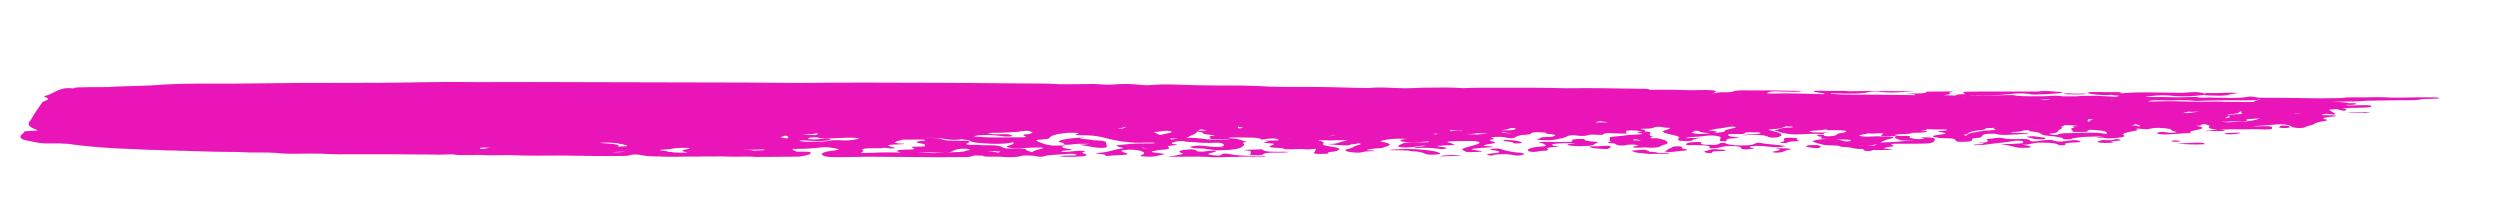 <svg width="461" height="38" viewBox="0 0 461 38" fill="none" xmlns="http://www.w3.org/2000/svg">
<path d="M265.498 28.788C266.602 28.584 267.84 28.527 269.543 28.652C268.284 28.825 266.934 28.738 265.896 28.846C265.888 28.846 265.881 28.846 265.874 28.846C265.741 28.826 265.631 28.807 265.498 28.788ZM275.901 27.394C276.585 27.397 276.784 27.488 277.072 27.586C277.847 27.841 278.867 28.063 280.392 28.189C280.4 28.189 280.408 28.189 280.416 28.189C281.434 28.334 281.125 28.512 280.352 28.638C279.292 28.81 279.113 28.531 278.449 28.487C278.184 28.465 277.941 28.446 277.676 28.424C276.571 28.431 275.488 28.439 275.07 28.726C274.295 28.535 273.498 28.412 275.266 28.284C276.768 28.174 276.853 27.924 275.592 27.736C275.216 27.679 274.598 27.651 274.839 27.529C274.994 27.444 275.392 27.393 275.901 27.394ZM219.749 27.538C220.235 27.582 220.524 27.649 220.569 27.756C220.614 27.884 220.88 27.983 221.764 27.957C222.294 27.905 222.802 27.85 223.332 27.798C224.216 27.716 224.349 27.803 224.173 27.932C224.063 28.009 223.754 28.071 223.512 28.141C222.85 28.298 222.431 28.457 223.515 28.606C223.78 28.629 224.024 28.651 224.312 28.673C224.461 28.684 224.612 28.691 224.763 28.697C225.042 28.649 225.227 28.585 225.261 28.498C225.37 28.297 226.121 28.264 226.674 28.392C228.135 28.735 230.126 28.757 232.248 28.735C232.801 28.731 233.286 28.756 233.508 28.859C231.852 28.87 230.217 28.881 228.562 28.889C228.567 28.892 228.575 28.896 228.579 28.901C228.337 28.966 228.026 28.956 227.695 28.93C226.125 28.909 224.557 29.109 222.986 28.951C222.972 28.946 222.957 28.941 222.943 28.935C220.533 28.807 218.035 28.949 215.382 28.895C216.42 28.771 217.17 28.622 217.832 28.461C218.185 28.37 218.295 28.309 217.918 28.212C216.856 27.93 217.804 27.587 219.749 27.538ZM302.077 27.683C302.674 27.659 303.468 27.486 303.669 27.749C304.195 27.812 304.223 27.895 303.981 27.984C304.905 27.956 305.447 28.098 306.017 28.23C306.281 28.216 306.524 28.203 306.789 28.193C307.209 28.182 307.85 28.125 307.873 28.249C307.874 28.357 307.232 28.35 306.79 28.357C305.884 28.371 304.955 28.373 304.049 28.384C303.661 28.339 303.274 28.294 302.886 28.248C302.883 28.249 302.88 28.25 302.878 28.251C301.573 28.18 301.106 27.991 300.905 27.768C300.913 27.768 300.92 27.768 300.927 27.768C301.303 27.741 301.701 27.71 302.077 27.683ZM327.41 27.398C328.293 27.303 328.869 27.319 329.4 27.368C329.997 27.424 330.88 27.45 329.799 27.626C329.247 27.718 329.115 27.883 328.718 28.006C328.343 28.121 327.702 28.194 327.082 28.11C326.485 28.03 327.06 27.925 327.391 27.871C328.341 27.712 328.605 27.558 327.388 27.398C327.395 27.398 327.403 27.398 327.41 27.398ZM314.656 27.81C315.34 27.717 315.317 27.421 316.733 27.543C317.286 27.591 318.193 27.597 318.172 27.738C318.151 27.878 317.287 27.852 316.757 27.867C316.05 27.888 315.718 27.951 315.741 28.083C315.742 28.155 315.676 28.228 315.058 28.228C315.065 28.227 315.072 28.225 315.079 28.224C314.969 28.209 314.769 28.194 314.658 28.167C314.26 28.049 314.061 27.89 314.656 27.81ZM27.779 15.754C31.624 15.438 35.582 15.395 39.716 15.415C44.38 15.435 49.065 15.351 53.75 15.311C53.78 15.308 53.812 15.306 53.841 15.302C58.969 15.291 64.077 15.28 69.205 15.269C69.197 15.271 69.189 15.272 69.182 15.274C68.904 15.294 68.624 15.31 68.344 15.323C68.632 15.32 68.913 15.31 69.182 15.277C75.308 15.255 81.434 15.03 87.561 15.139C87.625 15.139 87.688 15.139 87.751 15.138C87.862 15.133 87.995 15.137 88.106 15.14C87.921 15.152 87.734 15.162 87.549 15.171C87.734 15.164 87.92 15.155 88.106 15.144C95.002 15.101 101.878 15.138 108.753 15.155C118.525 15.176 128.274 15.193 138.046 15.223C141.249 15.233 144.43 15.275 147.634 15.301C156.559 15.172 165.463 15.264 174.367 15.275C174.362 15.28 174.354 15.286 174.348 15.291C174.368 15.288 174.392 15.285 174.412 15.282C174.397 15.28 174.382 15.277 174.367 15.275C180.668 15.324 186.992 15.368 193.293 15.418C193.295 15.419 193.295 15.421 193.297 15.422C195.972 15.628 198.777 15.505 201.538 15.486C202.113 15.482 202.512 15.535 202.998 15.564C203.728 15.611 204.459 15.65 205.254 15.58C207.132 15.419 208.923 15.475 210.516 15.661C211.091 15.729 211.621 15.741 212.129 15.694C215.023 15.421 217.812 15.667 220.553 15.716C222.069 15.745 223.607 15.747 225.145 15.776C225.154 15.775 225.165 15.774 225.174 15.773C227.45 15.741 229.705 15.766 231.916 15.859C231.916 15.86 231.916 15.862 231.916 15.863C231.913 15.863 231.909 15.864 231.906 15.864C235.109 16.085 238.531 16.018 241.887 16.027C245.447 16.035 248.853 16.192 252.346 16.232C252.353 16.232 252.361 16.232 252.368 16.232C252.476 16.222 252.584 16.212 252.692 16.201C254.314 16.064 255.983 16.157 257.476 16.229C258.598 16.281 259.545 16.299 260.621 16.248C260.627 16.248 260.631 16.247 260.637 16.247C260.637 16.246 260.637 16.245 260.637 16.243C260.638 16.244 260.639 16.246 260.641 16.247C261.767 16.16 262.916 16.14 264.107 16.164C264.11 16.164 264.112 16.165 264.114 16.166C264.134 16.16 264.158 16.156 264.172 16.151C266.051 16.138 267.93 16.113 269.7 16.25C269.707 16.251 269.714 16.252 269.721 16.254C269.723 16.255 269.725 16.256 269.728 16.257C271.781 16.159 273.88 16.185 275.912 16.175C280.289 16.153 284.688 16.159 289.022 16.278C289.062 16.28 289.106 16.282 289.149 16.284C289.107 16.279 289.065 16.274 289.022 16.27C293.929 16.204 298.749 16.32 303.591 16.387C304.3 16.484 304.36 16.536 304.166 16.571C306.475 16.506 308.739 16.553 311.021 16.612C311.707 16.631 312.369 16.667 313.076 16.618C313.092 16.618 313.107 16.618 313.122 16.618C313.608 16.614 314.117 16.603 314.603 16.596C316.356 16.627 316.835 16.796 316.042 17.103C315.933 17.144 315.839 17.187 315.697 17.224C315.866 17.207 316.029 17.19 316.176 17.171C316.596 17.091 317.038 17.02 317.634 17C317.913 17.006 318.19 17.013 318.461 17.023C318.789 16.987 319.151 16.963 319.521 16.942C319.485 16.92 319.452 16.898 319.423 16.875C320.063 16.683 320.991 16.632 322.118 16.665C325.522 16.649 328.905 16.682 332.266 16.767C332.274 16.769 332.281 16.77 332.289 16.771C331.495 17.017 330.212 16.914 329.24 16.888C326.6 16.82 326.441 16.798 325.77 17.207C326.138 17.233 326.486 17.267 326.919 17.253C330.102 17.143 333.155 17.303 336.251 17.366C336.311 17.363 336.372 17.361 336.432 17.359C336.499 17.235 336.019 17.151 335.342 17.071C334.833 17.011 334.369 16.901 334.5 16.776C334.588 16.7 335.185 16.744 335.538 16.725C337.307 16.857 339.337 16.635 341.04 16.835C345.079 16.744 349.097 16.817 353.115 16.841C350.927 16.948 348.762 17.212 346.483 16.903C346.062 16.845 345.244 16.847 344.847 16.942C343.236 17.33 341.156 17.292 338.989 17.231C338.381 17.214 337.316 17.153 337.621 17.326C337.781 17.324 337.943 17.324 338.107 17.325C340.518 17.541 343.215 17.414 345.757 17.461C348.252 17.506 350.767 17.529 353.284 17.547C353.123 17.476 352.961 17.405 352.807 17.332C352.815 17.332 352.823 17.332 352.831 17.332C352.455 17.327 352.056 17.322 351.57 17.317C352.718 17.125 355.395 17.415 355.237 16.891C356.895 16.88 358.553 16.872 360.211 16.865C360.204 16.865 360.197 16.865 360.189 16.865C359.961 16.932 359.733 16.999 359.504 17.066C359.513 17.11 359.522 17.153 359.531 17.197C359.566 17.328 359.529 17.453 358.536 17.526C358.456 17.532 358.404 17.542 358.37 17.554C358.381 17.554 358.391 17.554 358.402 17.555C358.579 17.561 358.778 17.564 358.955 17.567C359.516 17.57 360.045 17.592 360.559 17.621C360.664 17.588 360.745 17.543 360.79 17.482C360.866 17.387 361.753 17.387 362.388 17.351C362.238 17.208 361.669 17.067 362.312 16.914C363.218 16.904 364.146 16.89 365.051 16.88C368.611 16.879 372.148 16.879 375.708 16.883C377.143 16.681 378.338 16.849 379.598 16.932C379.606 16.931 379.614 16.93 379.622 16.928C379.732 16.935 379.842 16.943 379.974 16.946C380.306 16.983 380.352 17.039 380.176 17.097C379.647 17.269 375.623 17.501 374.606 17.419C373.587 17.134 371.929 17.206 370.825 17.333C368.594 17.585 366.272 17.605 363.863 17.614C363.793 17.612 363.728 17.609 363.664 17.606C363.517 17.619 363.355 17.627 363.189 17.635C365.624 17.665 368.038 17.589 370.451 17.536C371.003 17.525 371.467 17.549 371.777 17.639C373.503 17.832 375.448 17.731 377.305 17.742C378.431 17.594 379.448 17.639 380.444 17.769C381.24 17.767 382.037 17.765 382.855 17.764C385.374 17.538 387.674 17.703 389.974 17.852C390.054 17.884 390.047 17.91 389.992 17.932C390.039 17.932 390.083 17.93 390.128 17.928C389.908 17.846 390.399 17.771 390.856 17.694C390.634 17.599 389.971 17.623 389.661 17.557C389.518 17.527 389.446 17.493 389.423 17.456C389.244 17.497 389.039 17.533 388.711 17.544C387.164 17.542 385.991 17.414 385.017 17.208C384.95 17.168 384.972 17.136 385.126 17.103C385.134 17.104 385.142 17.106 385.15 17.107C385.15 17.063 385.17 17.018 385.192 16.974C387.027 16.982 388.841 16.986 390.676 16.993C391.496 17.123 391.228 17.18 390.79 17.224C391.67 17.169 392.597 17.136 393.44 17.058C393.44 17.057 393.44 17.055 393.44 17.054C396.489 16.989 399.452 17.109 402.458 17.125C403.32 17.043 404.182 16.973 405.177 16.994C405.829 17.062 406.284 17.155 406.539 17.274C406.549 17.264 406.566 17.254 406.572 17.245C406.659 17.088 407.521 17.206 407.985 17.167C409.577 17.188 411.168 17.021 412.76 17.134C412.12 17.271 411.281 17.361 410.708 17.529C410.068 17.714 408.432 17.649 407.194 17.597C406.688 17.576 406.485 17.531 406.424 17.478C404.376 17.809 402.018 17.855 399.875 17.604C398.923 17.494 396.736 17.625 395.611 17.869C395.591 17.873 395.571 17.878 395.553 17.882C397.568 17.859 399.546 17.907 401.527 17.948C402.613 17.939 403.7 17.918 404.786 17.878C405.118 17.892 405.405 17.922 405.538 17.986C406.334 18.068 407.218 17.934 408.014 18.001C409.032 18.05 410.181 17.962 411.132 18.076C411.163 18.078 411.196 18.079 411.227 18.081C411.204 18.079 411.178 18.078 411.154 18.076C412.347 18.039 413.474 18.055 414.533 17.852C415.341 17.696 415.784 17.951 416.512 18.01C416.554 18.012 416.597 18.015 416.639 18.018C416.668 18.019 416.695 18.021 416.724 18.021C416.706 18.021 416.687 18.02 416.67 18.019C416.68 18.02 416.691 18.021 416.702 18.022C420.379 18.007 424.007 18.081 427.642 18.135C428.757 18.122 429.872 18.108 430.984 18.1C431.054 18.099 431.123 18.098 431.191 18.096C431.285 18.091 431.379 18.087 431.474 18.084C431.939 18.058 432.368 18.006 432.796 17.967C433.171 17.933 433.569 17.95 433.966 17.951C436.244 18.008 438.632 17.819 440.888 18C443.231 18.04 445.552 17.912 447.895 17.944C448.698 17.954 449.796 17.913 449.798 18.153C449.798 18.153 449.798 18.153 449.798 18.153C449.798 18.158 449.798 18.163 449.797 18.168C449.782 18.168 449.768 18.168 449.753 18.168C448.715 18.203 447.675 18.238 446.637 18.27C445.931 18.487 444.626 18.484 443.631 18.479C441.199 18.463 438.813 18.564 436.404 18.572C434.681 18.773 432.712 18.682 430.878 18.762C430.564 18.776 430.25 18.792 429.946 18.808C430.915 18.79 431.946 18.817 432.913 18.981C432.995 19.005 433.047 19.028 433.08 19.051C433.611 19.044 434.396 18.97 434.484 19.123C434.573 19.282 433.755 19.364 433.026 19.337C432.923 19.333 432.823 19.331 432.728 19.328C432.678 19.347 432.628 19.366 432.584 19.384C433.137 19.517 433.844 19.444 434.507 19.419C435.413 19.385 436.299 19.355 437.118 19.45C437.495 19.744 437.229 19.809 435.506 19.857C434.277 19.891 432.908 19.852 431.906 20.027C432.83 20.079 432.94 20.22 432.237 20.449C431.82 20.339 431.248 20.249 430.985 20.125C430.592 20.136 430.22 20.15 429.849 20.181C429.746 20.191 429.641 20.199 429.539 20.206C429.537 20.514 430.741 20.784 430.54 21.094C429.944 21.158 429.81 21.067 429.523 21.029C429.169 20.979 428.793 20.974 428.484 21.036C428.308 21.065 428.153 21.119 428.153 21.159C428.153 21.259 428.661 21.243 429.015 21.257C429.258 21.267 429.525 21.265 429.79 21.268C430.188 21.265 430.651 21.278 430.74 21.357C430.874 21.469 430.233 21.469 429.902 21.515C428.996 21.65 427.648 21.768 428.91 22.032C429.419 22.169 428.978 22.272 428.426 22.356C427.963 22.423 427.542 22.486 427.366 22.591C426.704 22.732 426.883 22.932 426.221 23.072C425.801 23.151 425.515 23.25 425.294 23.347C425.008 23.466 424.876 23.627 423.925 23.605C423.063 23.583 422.685 23.437 422.485 23.306C421.863 22.902 420.714 22.814 418.638 23.04C417.667 23.147 416.605 23.206 415.501 23.254C416.01 23.319 416.561 23.295 417.114 23.275C418.064 23.24 418.992 23.262 418.972 23.467C418.951 23.623 419.35 23.885 417.582 23.881C417.405 23.871 417.251 23.86 417.074 23.853C416.035 23.808 414.996 23.791 413.935 23.85C412.653 23.847 411.414 23.819 410.11 23.888C409.832 23.903 409.562 23.907 409.307 23.904C409.54 23.917 409.77 23.943 409.979 23.973C410.156 23.996 410.332 24.063 410.267 24.084C409.958 24.19 409.361 24.154 408.875 24.161C407.969 24.172 407.061 24.174 406.176 24.18C406.905 24.091 407.68 24.081 408.254 23.961C408.468 23.914 408.704 23.895 408.944 23.894C407.856 23.844 407.134 23.637 407.365 23.394C407.541 23.217 407.43 23.069 406.744 22.941C406.663 22.919 406.577 22.897 406.489 22.876C406.084 22.908 405.775 22.956 405.927 23.095C406.038 23.19 405.288 23.18 404.868 23.194C406.592 23.458 406.518 23.722 404.628 24.058C403.804 24.203 403.636 24.366 404.124 24.547C402.952 24.547 401.935 24.622 400.919 24.713C400.212 24.774 399.438 24.82 398.642 24.777C398.089 24.749 397.78 24.674 397.757 24.57C397.735 24.482 397.934 24.405 398.375 24.358C398.861 24.302 399.258 24.34 399.546 24.41C399.989 24.519 400.565 24.519 401.072 24.435C401.646 24.343 401.136 24.254 400.848 24.188C400.34 24.067 400.383 23.923 400.183 23.792C400.176 23.792 400.168 23.792 400.161 23.792C398.944 23.58 397.705 23.456 396.271 23.771C395.454 23.949 394.7 23.613 393.861 23.767C393.855 23.768 393.846 23.768 393.84 23.769C394.215 23.91 394.457 23.988 393.51 24.159C392.671 24.309 391.588 24.52 391.435 24.782C392.057 25.183 391.793 25.285 389.827 25.471C388.944 25.553 388.369 25.521 387.882 25.388C387.462 25.383 387.04 25.377 386.575 25.372C386.818 25.231 387.393 25.255 387.857 25.232C387.86 25.231 387.861 25.229 387.863 25.228C386.166 25.062 382.57 25.29 381.935 25.613C381.781 25.686 381.494 25.696 381.185 25.698C380.853 25.701 380.322 25.68 380.388 25.631C380.739 25.377 379.391 25.314 378.903 25.152C378.896 25.154 378.889 25.155 378.882 25.157C377.621 25.057 376.537 24.948 376.314 24.645C376.202 24.522 375.781 24.352 374.83 24.266C374.177 24.209 374.026 24.125 374.235 24.04C373.647 24.002 373.115 24.004 372.686 24.189C372.436 24.299 371.732 24.315 371.102 24.339C371.026 24.377 370.865 24.41 370.677 24.442C371.668 24.582 373.024 24.5 374.169 24.547C373.772 24.711 372.842 24.709 372.113 24.766C372.101 24.765 372.089 24.764 372.076 24.764C372.082 24.764 372.086 24.765 372.092 24.766C370.592 24.824 368.963 25.019 367.855 24.662C365.723 24.601 365.615 24.9 365.419 25.149C365.331 25.285 365.419 25.385 364.469 25.44C363.762 25.477 363.61 25.614 363.655 25.738C363.731 26.064 362.913 26.199 361.203 26.144C361.026 26.101 360.693 26.059 360.671 26.011C360.513 25.539 360.357 25.508 357.66 25.45C357.652 25.448 357.645 25.445 357.638 25.443C356.532 25.286 355.735 25.115 357.259 24.884C357.286 24.884 357.315 24.884 357.343 24.884C357.315 24.883 357.286 24.881 357.259 24.88C359.202 24.638 359.224 24.618 357.719 24.331C356.768 24.149 357.918 24.162 358.337 24.11C358.712 24.064 359.242 24.028 359.044 23.926C358.889 23.851 358.38 23.874 358.027 23.864C358.006 23.861 357.988 23.858 357.968 23.855C357.98 23.859 357.989 23.864 358.003 23.869C357.287 23.873 356.572 23.89 355.915 23.842C355.823 23.833 355.731 23.825 355.639 23.817C355.639 23.815 355.639 23.814 355.639 23.812C355.505 23.813 355.372 23.814 355.239 23.815C355.249 23.826 355.259 23.837 355.27 23.848C355.359 24.007 354.59 24.074 354.093 24.172C354.09 24.172 354.085 24.173 354.082 24.174C354.093 24.174 354.104 24.175 354.115 24.175C354.557 24.201 355.331 24.123 355.376 24.243C355.421 24.367 354.648 24.417 354.074 24.469C354.067 24.467 354.057 24.465 354.05 24.463C354.049 24.463 354.05 24.464 354.05 24.465C353.39 24.469 352.73 24.474 352.114 24.541C352.118 24.541 352.122 24.542 352.127 24.542C352.37 24.561 352.946 24.573 352.35 24.633C351.731 24.697 351.024 24.726 350.339 24.763C348.88 24.841 349.346 24.946 350.12 25.061C350.12 25.062 350.118 25.062 350.118 25.063C350.126 25.062 350.134 25.062 350.142 25.061C350.142 25.062 350.142 25.064 350.142 25.065C351.049 25.091 352.661 24.931 352.111 25.332C352.001 25.413 352.643 25.541 353.108 25.614C353.639 25.698 354.28 25.682 354.765 25.55C355.052 25.472 353.373 25.388 354.809 25.342C355.781 25.307 356.554 25.402 356.821 25.588C356.628 26.528 356.341 26.502 351.3 26.512C350.173 26.516 347.918 26.367 349.159 26.872C349.358 26.959 348.872 27.022 348.452 27.069C347.834 27.137 347.548 27.244 347.416 27.365C347.417 27.368 347.417 27.371 347.418 27.374C347.424 27.372 347.432 27.371 347.438 27.369C347.924 27.434 348.434 27.498 349.075 27.582C347.794 27.703 346.579 27.647 345.43 27.671C345.493 27.663 345.559 27.655 345.624 27.648C345.546 27.653 345.473 27.66 345.406 27.667C345.274 27.712 345.142 27.761 345.01 27.806C344.193 27.912 343.883 27.814 343.683 27.695C343.572 27.62 343.769 27.534 343.459 27.464C341.935 27.515 341.645 27.232 340.694 27.13C339.898 27.128 339.323 27.072 339.123 26.921C338.414 26.737 336.889 26.872 336.202 26.688C335.383 26.513 334.764 26.309 334.21 26.1C334.54 25.849 335.18 25.677 336.793 25.634C337.065 25.626 337.314 25.623 337.542 25.625C337.343 25.619 337.138 25.616 336.925 25.617C335.485 25.622 335.722 25.41 335.961 25.229C335.373 25.185 335.176 25.095 335.109 24.983C335.064 24.919 335.019 24.864 335.417 24.837C335.836 24.814 336.279 24.827 336.302 24.915C336.325 25.055 336.502 25.158 337.386 25.124C338.203 25.094 338.534 24.972 338.666 24.839C338.82 24.693 338.996 24.556 339.857 24.49C339.926 24.467 339.995 24.444 340.064 24.421C340.988 24.093 340.337 23.994 337.553 24.004C337.545 24.007 337.541 24.01 337.533 24.013C336.783 24.102 337.089 23.771 336.406 23.908C335.633 24.066 334.394 24.042 333.754 24.183C333.402 24.262 333.933 24.382 334.596 24.405C335.436 24.436 336.299 24.45 337.692 24.485C336.875 24.51 336.631 24.52 336.388 24.526C336.383 24.549 336.379 24.572 336.374 24.595C336.341 24.668 336.234 24.744 335.902 24.713C334 24.546 332.255 24.854 330.442 24.771C329.187 24.62 328.114 24.443 327.765 24.173C327.714 24.171 327.661 24.17 327.608 24.169C327.387 24.142 327.078 24.084 327.188 24.067C328.115 23.909 328.069 23.612 329.527 23.534C329.903 23.503 330.545 23.539 330.61 23.427C330.654 23.35 330.167 23.321 329.791 23.312C329.546 23.306 329.304 23.3 329.083 23.282C329.133 23.304 329.183 23.326 329.239 23.348C328.621 23.524 328.468 23.782 326.899 23.797C326.904 23.796 326.907 23.795 326.912 23.794C326.9 23.795 326.888 23.796 326.876 23.797C326.605 23.831 326.335 23.866 326.065 23.9C326.643 24.16 327.92 24.348 328.319 24.633C328.586 24.835 328.587 25.02 328.124 25.208C328.102 25.212 328.08 25.216 328.058 25.22C327.485 25.477 326.314 25.384 326.091 25.258C325.381 24.842 323.943 24.767 321.292 24.97C322.131 24.772 322.728 24.779 323.214 24.752C323.877 24.719 324.539 24.675 324.627 24.534C324.692 24.401 324.05 24.386 323.542 24.397C322.857 24.41 321.794 24.325 321.73 24.554C321.686 24.71 321.311 24.733 320.625 24.73C319.896 24.727 318.79 24.646 318.681 24.839C318.616 24.988 318.818 25.199 319.902 25.28C320.189 25.302 320.52 25.316 320.608 25.395C320.233 25.546 318.907 25.455 318.643 25.642C318.379 25.712 318.268 25.789 318.313 25.876C318.358 25.944 318.8 26.053 317.938 26.055C317.408 26.059 317.143 25.977 317.142 25.888C317.142 25.748 317.228 25.607 317.293 25.466C317.358 25.294 317.159 25.134 316.34 25.032C315.477 24.925 314.682 25.007 314.041 25.112C313.07 25.267 311.345 25.19 310.816 25.474C310.808 25.476 310.798 25.477 310.79 25.478C311.602 25.457 312.438 25.435 313.601 25.407C312.873 25.569 312.166 25.662 312.123 25.83C312.08 25.979 311.461 26.043 310.732 26.02C310.09 26.001 309.361 25.949 309.515 25.8C309.624 25.691 309.093 25.595 309.556 25.491C309.563 25.49 309.57 25.488 309.577 25.487C309.602 25.487 309.626 25.487 309.651 25.487C309.642 25.485 309.631 25.484 309.622 25.483C309.907 25.136 308.602 24.928 307.65 24.694C307.233 24.594 306.75 24.506 306.806 24.367C306.785 24.367 306.763 24.367 306.741 24.368C306.12 24.064 308.195 23.869 307.884 23.578C307.884 23.578 307.883 23.578 307.882 23.577C307.449 23.568 307.018 23.555 306.714 23.486C306.005 23.33 305.385 23.311 304.922 23.538C304.523 23.737 303.596 23.733 302.735 23.75C302.655 23.753 302.575 23.756 302.493 23.759C302.736 23.826 302.98 23.888 303.224 23.955C303.253 23.979 303.282 24.003 303.311 24.027C303.38 24.097 303.392 24.169 303.258 24.24C304.881 24.329 304.2 24.594 304.179 24.77C304.158 24.891 304.27 24.986 304.447 25.089C304.442 25.091 304.433 25.092 304.428 25.093C305.11 25.149 304.668 25.224 304.492 25.293C304.249 25.391 304.184 25.472 304.847 25.515C304.98 25.49 305.158 25.477 305.356 25.472C307.104 25.684 308.014 26.248 307.221 26.61C306.58 26.69 306.469 26.815 306.271 26.941C305.765 27.237 304.749 27.312 303.311 27.182C302.581 27.187 301.698 27.325 301.188 27.156C300.746 27.007 301.916 26.951 302.114 26.829C301.715 26.668 301.119 26.599 300.125 26.694C299.11 26.926 298.378 26.875 297.979 26.625C297.846 26.546 297.89 26.461 297.36 26.429C296.033 26.374 296.629 26.229 296.982 26.102C297.016 26.095 297.053 26.089 297.088 26.082C296.384 25.867 297.202 25.605 296.778 25.374C296.645 25.299 297.461 25.181 298.124 25.14C298.875 25.091 299.539 25.01 300.113 24.91C300.687 24.878 301.261 24.854 301.813 24.814C302.653 24.756 303.382 24.688 302.386 24.518C301.577 24.381 301.935 24.298 302.818 24.244C302.74 24.23 302.662 24.217 302.584 24.2C301.965 24.084 301.189 24.001 300.327 24.063C299.466 24.125 300.108 24.297 299.777 24.407C299.774 24.408 299.771 24.408 299.768 24.408C300.603 24.654 299.443 24.626 298.74 24.623C297.546 24.619 295.931 24.334 295.581 24.829C295.536 24.886 294.741 24.859 294.299 24.846C293.857 24.833 293.259 24.793 293.016 24.875C292.266 25.12 291.625 25.129 290.452 24.953C289.855 24.86 289.127 25.018 288.951 25.151C288.599 25.414 287.626 25.581 286.632 25.768C285.617 25.96 284.843 25.837 283.981 25.803C283.539 25.786 283.25 25.703 283.581 25.641C284.199 25.52 283.844 25.255 285.325 25.268C286.165 25.275 286.452 25.168 286.673 25.047C286.959 24.892 286.625 24.794 285.895 24.727C285.298 24.671 284.769 24.606 285.077 24.456C285.08 24.454 285.084 24.453 285.086 24.451C284.581 24.427 284.077 24.403 283.572 24.378C283.472 24.379 283.372 24.379 283.272 24.38C281.927 24.409 282.716 24.752 281.602 24.819C281.596 24.821 281.594 24.823 281.587 24.825C281.216 24.855 280.844 24.881 280.474 24.911C280.475 24.914 280.481 24.917 280.482 24.921C280.476 24.918 280.471 24.915 280.465 24.912C280.463 24.912 280.461 24.912 280.458 24.913C280.458 24.911 280.458 24.91 280.458 24.909C280.194 24.991 279.93 25.073 279.687 25.163C279.202 25.342 279.226 25.723 277.499 25.318C277.122 25.228 276.171 25.203 275.487 25.268C274.759 25.341 275.046 25.447 275.4 25.541C275.622 25.599 275.556 25.652 275.269 25.694C274.497 25.803 274.653 25.959 275.073 26.044C276.29 26.284 275.539 26.426 274.457 26.594C273.244 26.778 273.332 26.934 274.946 27.007C275.477 27.064 275.389 27.112 274.858 27.152C274.24 27.196 273.599 27.225 273.003 27.281C270.926 27.468 270.883 27.561 272.719 27.793C272.962 27.823 273.427 27.84 273.251 27.913C273.141 27.958 272.766 28.001 272.5 28.011C271.749 28.036 270.555 28.104 270.333 27.977C270 27.795 269.314 27.607 269.843 27.375C270.504 27.074 271.829 26.848 272.512 26.547C272.975 26.339 273.04 26.19 272.154 26.044C272.076 26.036 271.997 26.029 271.919 26.022C270.479 25.958 269.038 26.038 267.58 26.054C267.529 26.059 267.476 26.063 267.424 26.068C266.276 26.204 267.314 26.326 267.559 26.42C268.534 26.778 268.6 26.77 266.279 26.802C265.89 26.875 265.423 26.903 264.935 26.91C265.31 27.002 265.562 27.121 266.26 27.143C266.614 27.241 267.078 27.346 266.372 27.451C265.886 27.522 265.443 27.453 265 27.396C263.717 27.229 262.303 27.206 260.801 27.313C260.794 27.311 260.786 27.31 260.779 27.309C260.755 27.048 262.458 27.057 262.898 26.865C262.89 26.863 262.877 26.861 262.868 26.86C262.359 26.86 261.862 26.888 261.394 26.972C261.262 26.997 261.13 27.026 260.976 27.047C260.247 27.152 259.473 27.253 258.544 27.164C257.549 27.066 257.835 26.896 258.055 26.734C259.179 26.209 259.224 26.205 262.296 26.256C262.893 26.268 263.513 26.28 263.556 26.091C262.517 26.106 261.678 26.248 260.595 26.219C259.688 26.193 258.736 26.224 258.359 26.026C257.99 25.825 258.624 25.713 259.421 25.616C257.565 25.505 256.062 25.606 254.91 25.918C254.768 25.957 254.649 26.001 254.508 26.041C254.659 26.087 254.81 26.135 255.001 26.178C256.639 26.527 256.684 26.744 255.206 27.143C255.119 27.372 253.814 27.312 253.196 27.421C252.445 27.554 251.098 27.656 253.177 27.766C253.375 27.776 253.508 27.832 253.663 27.867C253.288 27.869 252.912 27.876 252.515 27.883C252.507 27.885 252.5 27.888 252.493 27.891C251.366 27.878 251.146 28.269 249.686 28.114C248.293 28.036 247.561 27.672 248.598 27.456C249.701 27.228 249.568 26.92 250.671 26.688C251.082 26.602 250.899 26.485 250.581 26.375C250.36 26.471 250.007 26.555 249.432 26.617C249.332 26.619 249.237 26.62 249.147 26.621C248.561 26.909 248.135 26.889 244.634 26.549C247.251 26.586 246.621 26.127 248.022 26.006C248.039 25.988 248.056 25.97 248.08 25.952C248.225 25.912 248.377 25.871 248.545 25.834C247.749 25.839 246.946 25.845 246.156 25.853C246.147 25.853 246.138 25.852 246.13 25.852C246.13 25.853 246.132 25.854 246.132 25.856C245.435 25.94 244.821 25.862 244.165 25.843C243.534 25.826 242.935 25.828 243.188 25.95C243.299 25.958 243.411 25.966 243.525 25.976C243.746 26.026 243.814 26.09 243.859 26.154C243.938 26.199 244.002 26.244 244.041 26.29C244.131 26.317 244.147 26.344 244.078 26.372C244.083 26.428 244.042 26.484 243.928 26.542C243.93 26.762 244.527 26.919 245.477 27.041C247.181 27.261 247.406 27.577 246.17 27.926C245.551 27.979 244.866 28.047 244.911 28.171C245.045 28.419 244.117 28.357 243.41 28.374C242.526 28.408 242.348 28.301 242.214 28.181C242.588 27.971 242.477 27.747 242.674 27.529C242.828 27.348 242.165 27.512 241.877 27.506C241.281 27.579 240.751 27.586 240.286 27.477C240.279 27.476 240.272 27.474 240.264 27.473C239.557 27.49 238.828 27.503 238.121 27.52C237.48 27.536 236.75 27.582 236.661 27.394C236.616 27.298 236.24 27.296 235.842 27.283C234.095 27.219 233.674 27.078 234.534 26.783C235.086 26.599 235.216 26.489 233.955 26.414C233.071 26.36 232.673 26.27 233.733 26.115C234.24 26.035 233.38 26.033 233.069 25.959C234.062 25.92 235.054 25.945 235.892 25.852C235.317 25.446 234.826 25.427 232.558 25.754C232.513 25.57 232.158 25.432 231.163 25.391C231.178 25.39 231.192 25.388 231.207 25.388C231.192 25.387 231.178 25.387 231.163 25.387C230.191 25.369 229.219 25.344 228.246 25.338C227.568 25.335 226.781 25.317 226.423 25.478C226.434 25.48 226.444 25.482 226.455 25.483C228.799 25.515 228.758 25.952 229.996 26.172C229.611 26.206 229.392 26.25 229.268 26.297C229.242 26.348 229.225 26.398 229.271 26.442C229.404 26.553 229.471 26.673 229.383 26.79C229.032 27.089 228.878 27.407 227.156 27.583C227.002 27.612 226.824 27.63 226.626 27.643C225.653 27.642 224.658 27.833 223.728 27.643C223.721 27.644 223.714 27.646 223.707 27.647C222.911 27.56 222.401 27.399 221.384 27.37C221.382 27.368 221.38 27.366 221.378 27.365C221.373 27.368 221.367 27.371 221.363 27.374C220.368 27.381 219.769 27.273 219.481 27.127C219.259 27.012 219.989 26.979 220.364 26.916C221.115 26.795 221.69 26.855 222.398 26.942C223.195 27.041 224.39 27.193 225.141 27.056C225.913 26.91 225.779 26.638 225.402 26.448C224.958 26.223 223.787 26.339 222.858 26.362C222.865 26.36 222.873 26.359 222.88 26.357C222.018 26.359 221.245 26.32 220.537 26.241C220.512 26.204 220.386 26.184 220.223 26.169C220.3 26.191 220.398 26.215 220.515 26.241C220.029 26.212 219.541 26.18 219.055 26.159C218.392 26.132 218.123 25.881 217.174 26.047C216.426 26.18 215.79 26.341 216.202 26.553C217.463 26.636 217.195 26.737 216.184 26.824C215.345 26.898 215.214 26.975 215.459 27.134C215.836 27.376 215.505 27.587 213.826 27.638C213.824 27.638 213.821 27.637 213.819 27.637C213.813 27.64 213.81 27.643 213.804 27.647C213.818 27.645 213.833 27.643 213.847 27.642C211.882 27.964 211.883 28.053 214.096 28.278C214.781 28.346 214.979 28.4 214.339 28.513C213.478 28.667 213.192 28.962 211.379 28.878C210.429 28.832 209.987 28.787 210.516 28.591C211.222 28.326 211.13 28.058 210.288 27.815C209.624 27.619 208.562 27.538 207.435 27.65C206.177 27.775 207.04 27.961 207.328 28.12C207.395 28.151 207.484 28.187 207.573 28.214C208.303 28.426 207.901 28.559 206.367 28.614C206.364 28.614 206.363 28.615 206.36 28.616C205.919 28.635 205.454 28.65 205.057 28.681C204.416 28.729 203.642 28.879 203.839 28.581C203.882 28.52 203.241 28.433 202.82 28.387C201.462 28.236 202.373 28.195 203.136 28.14C203.135 28.139 203.131 28.138 203.13 28.137C204.83 27.973 205.182 27.589 206.816 27.402C207.544 27.316 206.68 27.17 206.326 27.068C205.95 26.962 205.552 26.833 206.259 26.76C207.607 26.619 208.953 26.441 210.633 26.453C210.629 26.456 210.626 26.459 210.622 26.462C210.641 26.459 210.659 26.456 210.678 26.453C210.777 26.463 210.874 26.473 210.972 26.48C210.886 26.47 210.797 26.46 210.7 26.453C211.487 26.448 212.253 26.438 213.04 26.429C212.907 26.382 212.777 26.334 212.666 26.287C212.631 26.284 212.593 26.281 212.558 26.278C212.593 26.282 212.631 26.286 212.666 26.291C211.074 26.266 209.329 26.426 207.935 26.183C207.957 26.185 207.982 26.187 208.004 26.189C207.982 26.185 207.957 26.183 207.935 26.179C207.945 26.177 207.955 26.176 207.965 26.174C207.955 26.174 207.945 26.175 207.935 26.175C207.935 26.178 207.935 26.18 207.935 26.183C206.763 26.127 206.209 25.959 205.413 25.816C203.62 25.495 202.842 24.931 199.504 24.934C198.885 24.938 197.712 24.878 198.816 24.666C198.817 24.666 198.819 24.666 198.82 24.666C199.067 24.536 198.559 24.471 197.291 24.472C197.351 24.464 197.414 24.458 197.476 24.451C197.406 24.457 197.335 24.464 197.267 24.472C197.162 24.473 197.037 24.477 196.93 24.481C196.939 24.483 196.949 24.485 196.958 24.486C194.661 24.686 193.689 25.03 193.493 25.468C193.428 25.593 192.965 25.668 192.368 25.696C190.843 25.767 190.91 25.955 191.464 26.128C192.249 26.379 192.48 26.702 194.129 26.843C194.116 26.843 194.103 26.843 194.09 26.843C194.108 26.844 194.126 26.846 194.144 26.847C194.153 26.847 194.161 26.847 194.17 26.847C194.156 26.846 194.143 26.844 194.129 26.843C194.141 26.843 194.153 26.843 194.166 26.843C194.174 26.844 194.181 26.845 194.189 26.847C194.985 26.841 195.781 26.836 196.577 26.83C195.252 27.096 196.005 27.259 196.758 27.427C197.069 27.497 198.171 27.529 197.267 27.687C197.174 27.706 197.07 27.716 196.961 27.721C196.96 27.721 196.96 27.721 196.959 27.722C196.517 27.789 195.344 27.765 195.81 27.938C196.142 28.064 196.981 27.982 197.578 27.926C198.064 27.887 198.485 27.812 198.993 27.796C199.744 27.771 200.473 27.826 199.877 27.986C199.348 28.13 199.592 28.213 199.968 28.335C200.899 28.637 200.15 28.879 198.249 28.896C197.321 28.902 196.326 28.937 195.397 28.851C195.838 28.672 196.634 28.706 197.319 28.686C197.85 28.666 198.711 28.7 198.488 28.529C198.333 28.41 197.801 28.322 197.028 28.363C196.454 28.391 195.924 28.447 195.395 28.49C195.382 28.489 195.369 28.488 195.356 28.487C195.346 28.488 195.338 28.49 195.328 28.491C195.268 28.494 195.208 28.496 195.148 28.499C194.188 28.58 193.036 28.59 192.521 28.823C192.213 28.957 191.506 28.91 191.107 28.816C190.655 28.709 190.093 28.675 189.476 28.672C189.194 28.676 188.912 28.682 188.63 28.685C188.343 28.755 188.056 28.821 187.791 28.891C186.776 29.006 185.735 29.014 184.696 28.913C184.077 28.857 183.415 28.897 182.796 28.897C181.615 28.893 181.219 28.855 181.303 28.693C180.7 28.692 180.096 28.681 179.493 28.678C179.466 28.789 179.125 28.885 178.396 28.96C176.436 28.97 174.476 28.981 172.516 28.992C172.505 28.99 172.496 28.988 172.486 28.987C169.089 28.963 165.713 28.939 162.317 28.915C162.276 28.92 162.232 28.924 162.192 28.93C162.199 28.926 162.206 28.922 162.213 28.918C159.074 28.819 155.893 29.078 152.753 28.935C152.665 28.923 152.575 28.916 152.509 28.904C152.489 28.889 152.472 28.875 152.455 28.86C152.429 28.858 152.402 28.856 152.377 28.853C152.366 28.852 152.355 28.85 152.344 28.849C152.348 28.852 152.349 28.854 152.353 28.857C152.331 28.852 152.314 28.846 152.293 28.841C152.055 28.809 151.827 28.77 151.866 28.712C151.867 28.711 151.868 28.709 151.868 28.708C151.085 28.384 151.759 27.981 153.606 27.778C153.606 27.778 153.605 27.779 153.604 27.779C153.612 27.777 153.62 27.776 153.628 27.774C154.468 27.688 155.041 27.584 154.288 27.413C154.287 27.412 154.285 27.411 154.284 27.41C154.278 27.412 154.273 27.415 154.267 27.417C153.366 27.225 152.599 27.131 151.966 27.136C151.965 27.135 151.962 27.135 151.961 27.134C150.158 27.338 148.267 27.494 146.111 27.461C146.062 27.474 146.018 27.487 145.979 27.5C146.022 27.49 146.064 27.479 146.111 27.468C146.155 27.64 146.493 27.795 146.859 27.948C146.868 27.95 146.878 27.951 146.887 27.953C147.706 28.027 149.23 27.848 149.453 28.119C149.718 28.44 148.764 28.689 147.327 28.879C147.315 28.882 147.304 28.885 147.291 28.888C144.661 28.906 142.03 28.924 139.4 28.938C137.498 28.783 135.376 28.978 133.473 28.846C133.466 28.845 133.459 28.843 133.452 28.842C132.032 28.852 130.612 28.854 129.192 28.86C129.175 28.862 129.158 28.865 129.141 28.868C128.751 28.87 128.361 28.873 127.971 28.876C127.955 28.874 127.939 28.873 127.923 28.872C125.688 28.872 123.453 28.958 121.261 28.85C121.257 28.851 121.253 28.852 121.25 28.854C120.233 28.853 119.281 28.803 118.639 28.667C117.642 28.453 116.78 28.391 115.854 28.698C115.743 28.735 115.28 28.738 114.993 28.76C114.98 28.758 114.965 28.755 114.952 28.752C111.12 28.834 107.353 28.713 103.565 28.678C103.564 28.68 103.564 28.681 103.563 28.682C100.52 28.695 97.477 28.741 94.51 28.623C94.487 28.622 94.464 28.621 94.441 28.62C94.328 28.616 94.213 28.612 94.1 28.607C94.12 28.606 94.14 28.605 94.161 28.604C94.134 28.602 94.105 28.601 94.079 28.599C92.222 28.604 90.32 28.697 88.506 28.577C88.122 28.538 87.727 28.528 87.327 28.529C87.735 28.54 88.136 28.557 88.528 28.585C86.848 28.544 84.949 28.717 83.467 28.463C83.492 28.464 83.517 28.465 83.542 28.465C83.517 28.463 83.492 28.46 83.467 28.457C83.466 28.458 83.467 28.458 83.467 28.459C82.273 28.455 81.078 28.564 79.862 28.504C79.87 28.504 79.877 28.503 79.885 28.503C79.901 28.5 79.912 28.497 79.926 28.494C79.898 28.494 79.869 28.495 79.84 28.496C74.49 28.432 69.095 28.453 63.723 28.442C63.71 28.442 63.698 28.441 63.685 28.441C63.712 28.444 63.742 28.446 63.769 28.449C62.089 28.501 60.54 28.379 58.992 28.334C56.537 28.26 54 28.461 51.645 28.27C51.604 28.268 51.561 28.267 51.52 28.265C51.52 28.261 51.52 28.257 51.52 28.253C51.347 28.228 51.152 28.21 50.95 28.193C48.868 28.039 46.461 28.194 44.375 28.05C44.258 28.042 44.14 28.035 44.023 28.027C44.023 28.027 44.023 28.027 44.023 28.026C44.008 28.026 43.994 28.026 43.98 28.025C43.993 28.027 44.01 28.029 44.023 28.031C41.008 28.027 38.046 27.957 35.12 27.849C34.851 27.848 34.561 27.837 34.302 27.818C34.241 27.815 34.18 27.813 34.118 27.811C34.126 27.811 34.133 27.811 34.14 27.811C34.158 27.81 34.176 27.809 34.194 27.809C34.184 27.808 34.172 27.807 34.162 27.806C33.477 27.823 32.857 27.799 32.238 27.755C30.58 27.791 29.142 27.616 27.528 27.627C27.523 27.625 27.517 27.623 27.511 27.621C27.509 27.623 27.509 27.625 27.507 27.627C25.384 27.534 23.239 27.436 21.117 27.343C21.111 27.341 21.103 27.339 21.097 27.337C17.953 27.163 15.07 26.895 12.514 26.523C12.513 26.523 12.511 26.523 12.51 26.523C11.404 26.439 10.342 26.414 9.016 26.447C7.315 26.494 6.472 26.196 5.41 26.003C5.41 26.001 5.41 25.999 5.41 25.998C3.469 25.679 3.64 25.253 3.966 24.829C4.076 24.68 4.472 24.541 4.382 24.378C4.293 24.19 5.156 24.156 5.995 24.13C7.012 24.103 7.123 24.03 6.613 23.865C5.173 23.378 5.058 22.841 5.54 22.293C5.847 21.938 5.955 21.58 6.196 21.226C6.721 20.424 7.268 19.619 7.837 18.817C7.859 18.773 8.035 18.728 8.145 18.687C8.138 18.685 8.13 18.684 8.123 18.683C8.785 18.43 9.337 18.185 8.341 17.923C8.119 17.869 8.095 17.74 8.315 17.687C9.727 17.304 10.013 16.841 11.293 16.452C11.704 16.327 12.2 16.174 13.245 16.28C13.264 16.279 13.284 16.278 13.303 16.277C13.297 16.279 13.29 16.282 13.284 16.284C13.29 16.284 13.297 16.285 13.303 16.285C13.302 16.285 13.301 16.286 13.299 16.286C13.349 16.286 13.398 16.287 13.45 16.289C13.511 16.29 13.573 16.29 13.634 16.291C13.787 16.054 14.893 16.122 15.645 16.089C17.501 16.008 19.448 16.155 21.259 15.97C23.447 15.899 25.613 15.828 27.801 15.757C27.846 15.768 27.882 15.78 27.92 15.791C27.922 15.791 27.923 15.791 27.924 15.791C27.92 15.79 27.916 15.79 27.911 15.789C27.911 15.777 27.868 15.765 27.868 15.749C27.838 15.75 27.809 15.752 27.779 15.754ZM259.563 27.466C261.795 27.47 264.784 27.814 265.295 28.14C265.495 28.267 265.959 28.428 264.788 28.496C263.948 28.542 263.174 28.551 262.775 28.346C262.375 28.136 261.8 27.931 260.341 27.897C260.348 27.896 260.355 27.895 260.362 27.893C259.41 27.619 257.641 27.767 256.071 27.682C257.241 27.485 258.48 27.521 259.563 27.466ZM232.24 27.54C232.505 27.515 232.792 27.529 232.836 27.588C233.105 28.064 235.073 27.986 236.842 27.982C237.085 27.98 237.328 27.995 237.813 28.007C237.041 28.181 236.178 28.127 235.427 28.136C234.255 28.144 233.217 28.147 232.976 28.437C232.779 28.659 231.672 28.615 230.898 28.58C229.859 28.535 230.719 28.401 230.652 28.309C230.496 28.085 231.246 27.763 229.234 27.685C229.22 27.684 229.205 27.683 229.191 27.681C230.118 27.559 231.268 27.631 232.24 27.54ZM309.3 26.984C310.648 26.975 309.9 27.245 310.231 27.379C310.542 27.501 311.67 27.578 310.765 27.765C310.522 27.782 310.279 27.8 310.036 27.817C309.13 27.892 308.181 28.123 307.274 27.993C306.543 27.89 307.824 27.672 307.557 27.497C307.535 27.478 307.559 27.441 307.669 27.433C308.529 27.314 308.02 26.993 309.3 26.984ZM290.988 25.638C291.54 25.61 292.247 25.566 292.204 25.75C292.117 25.919 292.825 25.987 293.4 26.075C293.865 26.148 295.124 26.099 294.462 26.344C293.889 26.553 294.09 26.86 292.432 26.924C291.217 26.972 289.713 26.97 289.137 26.741C288.651 26.549 289.976 26.491 290.484 26.4C289.843 26.396 289.025 26.382 288.163 26.416C286.771 26.473 285.709 26.553 286.463 26.864C286.513 26.886 286.492 26.906 286.433 26.924C287.063 26.901 287.103 27.03 287.481 27.07C286.001 27.144 284.675 27.229 285.518 27.592C285.628 27.636 285.255 27.722 285.1 27.788C284.901 27.793 284.701 27.802 284.524 27.804C283.64 27.822 283.09 28.198 282.027 27.917C281.252 27.718 282.067 27.255 283.194 27.127C283.811 27.059 284.472 26.998 285.09 26.934C285.084 26.932 285.076 26.931 285.071 26.93C285.077 26.931 285.084 26.932 285.09 26.934C285.092 26.934 285.093 26.934 285.094 26.934C285.102 26.935 285.109 26.936 285.116 26.938C284.96 26.682 284.736 26.431 283.585 26.222C284.977 26.101 286.304 26.172 287.63 26.191C288.891 26.206 290.307 26.236 289.884 25.85C289.729 25.711 290.436 25.67 290.988 25.638ZM367.544 25.519C368.051 25.419 368.869 25.346 369.4 25.486C370.175 25.685 371.126 25.683 372.32 25.639C373.402 25.599 374.286 25.657 374.31 25.902C374.334 26.094 374.888 26.118 375.727 26.028C375.742 26.032 375.757 26.035 375.77 26.038C375.77 26.038 375.77 26.037 375.77 26.036C376.256 25.905 376.964 25.848 377.759 25.806C378.003 25.816 378.423 25.817 378.489 25.841C379.355 26.288 380.678 26.062 381.849 25.89C382.754 25.756 382.977 25.87 383.376 25.972C383.885 26.101 383.686 26.219 382.935 26.252C381.521 26.314 380.437 26.373 380.881 26.711C380.992 26.79 380.175 26.784 379.733 26.791C379.726 26.791 379.718 26.791 379.711 26.791C379.398 26.496 378.541 26.311 376.869 26.306C376.754 26.307 376.639 26.307 376.524 26.308C376.418 26.306 376.312 26.305 376.206 26.304C374.705 26.314 374.446 26.709 372.768 26.702C373.852 26.795 374.538 26.923 374.429 27.132C374.385 27.24 373.812 27.244 373.348 27.256C372.154 27.292 371.667 27.159 371.135 26.994C370.648 26.845 369.784 26.735 368.965 26.584C370.402 26.586 371.751 26.533 372.988 26.412C373.01 26.409 373.033 26.407 373.055 26.404C373.033 26.404 373.01 26.404 372.988 26.404C372.987 26.337 372.989 26.266 373.053 26.199C373.141 26.094 373.051 26.006 372.521 25.954C371.99 25.901 371.526 25.941 371.129 26.024C369.694 26.31 367.593 26.429 366.025 26.684C365.716 26.735 365.163 26.734 364.722 26.753C364.258 26.805 363.926 26.807 363.925 26.687C364.168 26.665 364.389 26.639 364.632 26.622C365.052 26.59 365.626 26.595 365.758 26.497C365.956 26.36 364.918 26.419 364.719 26.3C366.952 26.337 366.639 25.99 366.395 25.84C366.018 25.598 367.102 25.606 367.544 25.519ZM312.699 26.183C313.318 26.171 313.981 26.163 313.717 26.341C313.388 26.564 313.942 26.68 315.091 26.716C316.152 26.749 316.905 26.696 317.058 26.47C317.102 26.41 317.255 26.349 317.675 26.35C318.05 26.347 318.228 26.406 318.295 26.466C318.473 26.617 319.093 26.701 319.757 26.78C319.771 26.779 319.785 26.778 319.8 26.776C321.657 26.888 323.139 26.833 323.733 26.436C323.865 26.351 324.175 26.297 324.551 26.363C325.923 26.606 327.847 26.701 329.263 26.924C328.381 27.191 327.342 27.198 326.036 27.03C325.218 26.924 324.178 26.843 323.162 26.946C322.522 27.01 322.544 27.142 322.92 27.256C324.27 27.491 322.459 27.452 322.128 27.542C322.017 27.543 321.884 27.548 321.774 27.557C320.978 27.506 321.109 27.385 321.064 27.265C321.019 27.121 320.752 26.982 319.801 26.948C318.85 26.915 317.988 26.933 317.414 27.113C317.128 27.207 316.753 27.298 316.157 27.338C315.605 27.378 315.074 27.39 315.228 27.224C315.579 26.837 314.252 26.766 312.55 26.754C311.953 26.75 310.848 26.849 310.913 26.637C310.978 26.444 311.197 26.214 312.699 26.183ZM121.265 28.849C121.451 28.847 121.638 28.846 121.824 28.844C121.669 28.84 121.514 28.833 121.36 28.825C121.328 28.833 121.297 28.841 121.265 28.849ZM124.784 28.813C124.803 28.813 124.823 28.813 124.842 28.813C124.829 28.812 124.814 28.811 124.801 28.811C124.796 28.812 124.789 28.812 124.784 28.813ZM335.164 26.751C335.275 26.762 335.32 26.774 335.298 26.786C335.277 26.802 335.254 26.81 335.21 26.811C335.454 26.857 335.697 26.904 335.941 26.946C335.808 26.987 335.608 27.025 335.564 27.065C335.498 27.138 335.941 27.231 335.345 27.283C334.815 27.331 334.35 27.29 333.952 27.22C333.731 27.182 333.465 27.144 333.222 27.11C332.645 26.773 333.772 26.737 335.164 26.751ZM294.997 26.946C295.661 26.942 296.567 26.795 296.899 26.949C297.165 27.072 296.901 27.25 296.658 27.392C296.482 27.505 295.864 27.498 295.355 27.453C294.846 27.408 294.336 27.36 293.828 27.315C293.828 27.314 293.828 27.312 293.828 27.311C293.562 27.241 293.297 27.17 293.032 27.104C293.229 26.85 294.512 27.074 294.997 26.946ZM182.126 27.828C182.342 27.856 182.509 27.889 182.604 27.925C182.763 27.942 182.926 27.957 183.098 27.969C183.476 28.023 183.768 28.091 184.039 28.162C184.275 28.09 184.425 28.012 184.499 27.928C184.271 27.935 184.021 27.928 183.761 27.912C183.674 27.886 183.582 27.863 183.49 27.841C183.05 27.904 182.577 27.878 182.126 27.828ZM405.064 26.305C406.235 26.269 406.634 26.402 406.459 26.604C406.348 26.604 406.215 26.61 406.105 26.614C406.105 26.616 406.105 26.617 406.105 26.618C404.425 26.686 402.899 26.588 401.374 26.498C402.611 26.434 403.826 26.345 405.064 26.305ZM170.476 28.067C170.03 28.054 169.643 28.078 169.254 28.11C169.551 28.1 169.849 28.092 170.146 28.106C171.428 28.265 172.768 28.248 174.121 28.168C173.602 28.186 172.926 28.167 171.914 28.122C171.428 28.113 170.962 28.088 170.476 28.067ZM174.417 25.643C173.168 25.418 171.9 25.377 170.354 25.464C170.692 25.462 171.034 25.459 171.386 25.451C172.337 25.433 173.243 25.491 173.62 25.665C174.152 25.917 175.192 25.966 176.562 25.957C178.839 25.941 179.283 26.067 178.379 26.43C178.071 26.552 178.093 26.632 178.69 26.696C178.823 26.716 178.904 26.736 178.982 26.762C179.425 26.674 179.996 26.69 180.57 26.739C181.123 26.784 181.676 26.808 182.272 26.792C183.731 26.754 184.461 26.893 184.772 27.128C185.061 27.35 185.66 27.454 187.008 27.385C188.047 27.334 189.085 27.415 189.197 27.579C189.313 27.768 189.771 27.917 190.284 28.06C190.637 27.844 190.995 27.631 191.959 27.463C192.378 27.391 192.232 27.292 192.216 27.196C190.832 27.182 189.5 27.271 188.135 27.321C187.295 27.351 186.411 27.349 185.902 27.188C185.458 27.047 185.678 26.917 186.186 26.789C186.804 26.637 187.001 26.463 186.845 26.227C185.852 26.499 184.481 26.528 183.067 26.522C181.231 26.422 179.262 26.359 178.773 25.942C178.599 25.801 177.664 25.776 177.316 25.663C176.343 25.884 175.071 25.761 174.417 25.643ZM177.745 27.424C176.861 27.431 176.352 27.53 176.11 27.68C176.015 27.738 175.874 27.79 175.608 27.82C175.658 27.843 175.701 27.866 175.736 27.891C175.327 28.02 174.99 28.1 174.555 28.141C174.668 28.133 174.784 28.126 174.898 28.117C176.069 28.013 177.837 28.097 178.233 27.75C178.422 27.72 178.626 27.701 178.852 27.689C178.705 27.569 178.797 27.417 177.745 27.424ZM167.742 25.741C167.253 25.744 166.763 25.747 166.274 25.751C166.283 25.762 166.292 25.774 166.304 25.787C166.15 25.884 165.597 25.94 165.421 26.037C165.253 26.118 165.1 26.2 164.946 26.282C165.212 26.401 165.68 26.492 166.773 26.497C166.752 26.593 166.465 26.596 166.2 26.601C163.481 26.668 163.195 26.782 164.701 27.177C164.923 27.231 165.297 27.289 164.877 27.356C164.524 27.41 164.17 27.365 163.839 27.327C163.607 27.299 163.368 27.273 163.132 27.246C162.924 27.273 162.684 27.298 162.468 27.324C161.761 27.341 161.053 27.31 160.346 27.339C159.396 27.381 158.777 27.466 159.044 27.661C159.298 27.857 159.018 28.042 158.711 28.225C160.56 28.23 162.325 28.052 164.198 28.103C164.796 28.112 165.394 28.124 165.994 28.134C166.006 28.091 165.876 28.028 165.522 27.933C165.191 27.843 165.477 27.613 166.714 27.604C168.129 27.595 169.168 27.547 168.238 27.225C167.928 27.119 168.126 27.045 168.921 27.048C169.429 27.048 169.96 27.021 170.469 27.005C170.478 27.004 170.485 27.001 170.494 27C170.567 26.799 170.817 26.587 169.735 26.445C169.735 26.443 169.735 26.442 169.735 26.441C169.738 26.441 169.741 26.441 169.744 26.441C169.741 26.44 169.738 26.44 169.735 26.439C169.735 26.44 169.735 26.44 169.735 26.441C169.729 26.439 169.724 26.438 169.718 26.437C169.716 26.437 169.715 26.437 169.713 26.437C169.712 26.436 169.71 26.436 169.709 26.436C168.416 26.207 169.037 26.06 170.397 25.94C170.411 25.937 170.426 25.934 170.44 25.931C170.447 25.932 170.454 25.933 170.461 25.934C170.791 25.792 170.438 25.734 169.709 25.731C169.068 25.728 168.404 25.74 167.763 25.741C167.753 25.74 167.742 25.739 167.731 25.738C167.734 25.739 167.739 25.74 167.742 25.741ZM346.193 26.61C345.636 26.719 345.033 26.797 344.344 26.821C344.753 26.817 345.148 26.822 345.478 26.875C345.637 26.782 346.055 26.703 346.193 26.61ZM342.703 26.776C343.015 26.825 343.394 26.83 343.787 26.827C343.447 26.824 343.087 26.808 342.703 26.776ZM389.695 25.76C390.048 25.654 390.469 25.627 390.889 25.744C391.244 25.846 391.067 25.915 390.448 25.968C389.543 26.042 388.594 26.121 389.943 26.296C389.877 26.296 389.811 26.301 389.745 26.305C388.794 26.356 387.798 26.419 387.046 26.26C386.271 26.093 387.442 25.964 387.574 25.815C388.281 25.806 389.078 25.945 389.695 25.76ZM127.131 27.265C126.286 27.246 125.448 27.26 124.599 27.318C124.166 27.372 123.762 27.433 123.451 27.516C123.209 27.533 122.965 27.547 122.722 27.557C121.706 27.608 121.175 27.68 122.413 27.807C122.889 27.858 123.232 27.915 123.187 28.008C123.333 27.999 123.489 27.997 123.653 28.003C123.882 28.022 124.002 28.055 124.103 28.094C124.883 28.154 125.682 28.177 126.513 28.134C126.592 28.119 126.676 28.107 126.765 28.097C126.76 28.096 126.753 28.095 126.748 28.094C125.619 27.898 125.376 27.695 126.81 27.489C127.098 27.447 127.076 27.386 127.12 27.33C127.116 27.307 127.12 27.286 127.131 27.265ZM372.988 26.408C372.981 26.407 372.974 26.405 372.966 26.404C372.973 26.404 372.981 26.404 372.988 26.404C372.988 26.405 372.988 26.407 372.988 26.408ZM401.104 25.895C401.612 25.895 401.945 25.953 401.99 26.041C402.035 26.141 401.57 26.136 401.194 26.143C401.194 26.144 401.194 26.145 401.194 26.147C400.686 26.142 400.311 26.109 400.42 26C400.486 25.939 400.75 25.897 401.104 25.895ZM115.381 28.017C114.689 27.957 113.885 27.988 112.887 28.057C113.757 28.162 114.651 27.994 115.381 28.017ZM210.83 27.159C210.638 27.206 210.556 27.259 210.861 27.326C211.126 27.383 211.372 27.377 211.617 27.354C210.986 27.333 210.757 27.264 210.83 27.159ZM136.986 27.539C137.318 27.563 137.666 27.581 137.953 27.617C138.359 27.668 138.779 27.715 138.885 27.783C139.568 27.747 140.326 27.755 140.948 27.683C140.931 27.651 140.943 27.619 140.984 27.585C140.939 27.583 140.893 27.583 140.85 27.581C140.76 27.568 140.676 27.555 140.595 27.544C139.363 27.645 138.208 27.622 137.098 27.53C137.06 27.533 137.023 27.536 136.986 27.539ZM225.737 27.089C225.535 27.15 225.245 27.169 224.708 27.165C225.198 27.183 225.593 27.176 225.737 27.089ZM200.036 25.383C198.911 25.523 198.912 25.619 200.127 25.663C200.781 25.686 201.242 25.766 201.637 25.861C201.746 25.861 201.876 25.864 201.985 25.867C202.008 25.868 202.031 25.87 202.054 25.872C203.563 25.89 203.956 26.132 203.935 26.315C203.915 26.544 204.224 26.77 204.005 27C204.005 26.999 204.005 26.997 204.005 26.996C203.994 26.994 203.985 26.991 203.974 26.988C204.009 27.004 204.044 27.019 204.078 27.035C204.248 27.131 204.053 27.202 203.454 27.248C202.924 27.288 202.481 27.271 202.061 27.198C201.109 27.036 200.114 26.882 199.096 26.721C199.551 26.635 200.377 26.656 200.75 26.544C200.773 26.537 200.796 26.529 200.819 26.521C200.551 26.518 200.282 26.515 200.014 26.512C199.216 26.504 198.436 26.511 197.657 26.63C197.017 26.727 195.802 26.751 196.132 26.476C196.351 26.299 195.268 26.286 195.245 26.154C195.132 25.794 197.561 25.376 200.036 25.383ZM344.415 24.578C344.399 24.649 344.11 24.708 343.728 24.764C343.198 24.84 342.602 24.928 343 25.062C343.377 25.183 344.197 25.238 344.882 25.185C345.898 25.11 346.782 25.14 347.755 25.169C349.148 25.212 349.636 25.349 348.731 25.54C347.702 25.763 347.17 26.013 346.785 26.274C346.861 26.273 346.937 26.271 347.011 26.269C348.182 26.229 349.353 26.201 350.369 26.082C351.297 25.975 352.204 25.965 353.199 26.022C352.358 25.88 350.744 25.999 350.19 25.758C349.753 25.57 349.065 25.39 349.599 25.172C349.64 25.157 349.681 25.143 349.721 25.128C349.523 25.129 349.324 25.131 349.126 25.132C346.589 25.102 346.517 25.082 347.348 24.658C347.168 24.627 346.989 24.596 346.814 24.565C346.587 24.58 346.347 24.592 346.093 24.6C345.479 24.639 344.881 24.662 344.415 24.578ZM330.093 25.403C330.91 25.417 331.751 25.483 331.422 25.666C331.158 25.816 331.556 25.902 331.977 26.023C331.969 26.022 331.961 26.021 331.953 26.02C330.915 26.059 329.855 26.058 329.591 26.292C329.525 26.361 329.06 26.4 328.64 26.367C328.309 26.341 328.11 26.266 328.373 26.224C329.345 26.053 328.969 25.851 328.946 25.659C328.945 25.519 329.054 25.382 330.093 25.403ZM338.434 25.663C338.98 25.71 339.369 25.799 339.69 25.926C339.868 25.993 340.069 26.096 340.643 26.076C341.063 26.061 341.24 25.98 341.283 25.907C341.371 25.779 340.839 25.742 340.309 25.738C339.649 25.735 339.051 25.696 338.434 25.663ZM277.283 25.849C277.547 25.775 277.967 25.796 278.342 25.821C279.448 25.906 280.268 26.041 280.623 26.243C280.623 26.244 280.623 26.245 280.623 26.247C280.668 26.354 280.448 26.42 279.94 26.448C279.498 26.471 279.055 26.446 279.054 26.366C279.031 26.177 278.256 26.119 277.593 26.031C277.283 25.989 277.04 25.918 277.283 25.849ZM376.938 25.386C377.204 25.481 377.182 25.573 376.94 25.671C375.062 25.76 374.528 25.471 373.863 25.279C373.42 25.154 374.415 25.143 374.946 25.12C374.946 25.118 374.946 25.117 374.946 25.115C375.61 25.207 376.274 25.295 376.938 25.386ZM90.462 27.248C89.737 27.238 88.83 27.088 88.455 27.35C88.518 27.38 88.565 27.409 88.598 27.438C88.868 27.436 89.137 27.434 89.407 27.432C89.534 27.378 89.728 27.329 90.002 27.287C90.154 27.271 90.306 27.258 90.462 27.248ZM301.275 25.656C301.284 25.729 301.243 25.8 301.119 25.871C301.592 25.868 302.044 25.918 302.529 25.932C302.497 25.782 301.787 25.732 301.275 25.656ZM113.472 26.369C112.609 26.295 111.725 26.253 110.399 26.346C112.08 26.474 113.826 26.519 114.116 26.866C114.142 26.909 113.956 26.949 113.865 26.988C113.992 27.01 114.118 27.032 114.245 27.054C114.335 27.038 114.43 27.021 114.517 27.011C114.693 26.99 114.892 26.981 115.091 26.975C115.186 26.975 115.281 26.975 115.376 26.974C115.559 26.913 115.66 26.855 115.629 26.8C115.543 26.785 115.459 26.77 115.376 26.753C115.144 26.707 114.95 26.654 114.756 26.601C114.707 26.596 114.656 26.591 114.602 26.586C114.244 26.554 114.121 26.502 114.072 26.444C113.9 26.414 113.704 26.388 113.472 26.369ZM411.949 24.489C412.303 24.471 412.678 24.424 413.055 24.482C413.055 24.483 413.055 24.484 413.055 24.486C413.188 24.573 412.856 24.619 412.546 24.662C411.972 24.746 411.331 24.818 410.602 24.755C410.403 24.74 410.16 24.682 410.182 24.658C410.447 24.496 411.309 24.522 411.949 24.489ZM246.134 25.861C246.135 25.86 246.132 25.858 246.132 25.856C246.14 25.855 246.148 25.854 246.156 25.853C246.149 25.856 246.141 25.859 246.134 25.861ZM367.893 23.568C367.321 23.608 366.74 23.642 366.13 23.659C366.227 23.807 365.901 23.938 365.212 23.999C363.798 24.125 363.224 24.334 362.872 24.589C362.74 24.683 362.722 24.825 362.006 24.843C362.173 24.887 362.318 24.949 362.566 25.048C362.652 24.626 363.977 24.413 365.302 24.195C365.757 24.119 366.181 24.038 366.75 24.072C366.807 24.056 366.878 24.041 366.959 24.028C367.512 23.98 368.57 23.984 367.685 23.794C367.574 23.702 367.684 23.63 367.893 23.568ZM380.636 23.112C380.525 23.207 380.41 23.305 380.02 23.377C380.753 23.624 379.594 23.875 379.516 24.122C379.473 24.271 379.451 24.495 378.237 24.608C377.618 24.664 377.995 24.774 378.437 24.839C378.879 24.908 379.322 24.893 379.52 24.788C379.961 24.544 381.045 24.557 382.083 24.538C384.325 24.492 386.722 24.332 388.363 24.719C388.825 24.258 388.153 24.083 385.549 23.928C385.506 23.926 385.465 23.923 385.423 23.921C385.174 24.007 384.718 24.086 384.976 24.213C385.198 24.331 384.292 24.326 383.85 24.329C383.231 24.333 382.014 24.357 382.146 24.264C382.476 24.021 381.282 23.781 382.407 23.557C382.415 23.557 382.423 23.557 382.431 23.557C382.785 23.474 381.487 23.252 382.964 23.266C383.009 23.251 383.066 23.24 383.128 23.23C383.041 23.222 382.954 23.213 382.869 23.205C382.62 23.169 382.354 23.135 382.104 23.1C381.643 23.093 381.182 23.086 380.72 23.079C380.692 23.09 380.666 23.101 380.636 23.112ZM220.7 24.263C220.805 24.622 219.595 24.928 219.138 25.264C219.051 25.328 218.88 25.381 218.661 25.424C219.858 25.371 221.014 25.467 222.722 25.705C222.954 25.738 223.261 25.742 223.558 25.748C223.714 25.747 223.87 25.746 224.026 25.748C224.225 25.747 224.424 25.745 224.622 25.744C225.211 25.748 225.896 25.713 226.479 25.72C226.547 25.71 226.614 25.699 226.677 25.686C225.925 25.603 225.152 25.66 224.423 25.641C223.782 25.625 222.588 25.702 223.249 25.433C223.315 25.408 223.248 25.361 223.16 25.341C222.761 25.244 223.004 25.093 223.71 25.017C223.861 25 223.949 24.961 224.055 24.932C224.044 24.93 224.032 24.928 224.021 24.926C224.012 24.925 224.004 24.924 223.995 24.924C224.01 24.927 224.028 24.931 224.042 24.934C222.959 24.841 221.786 24.777 221.762 24.485C221.761 24.372 221.3 24.297 220.7 24.263ZM77.106 26.733C77.107 26.733 77.108 26.732 77.11 26.732C77.108 26.732 77.107 26.732 77.106 26.732C77.106 26.732 77.106 26.733 77.106 26.733ZM215.67 25.502C215.815 25.581 215.954 25.659 215.969 25.744C216.439 25.663 216.867 25.598 217.27 25.547C216.752 25.558 216.192 25.544 215.67 25.502ZM304.404 25.099C304.418 25.098 304.433 25.098 304.447 25.097C304.441 25.096 304.434 25.095 304.428 25.093C304.421 25.095 304.411 25.097 304.404 25.099ZM237.097 25.462C237.48 25.491 237.888 25.509 238.239 25.55C237.905 25.501 237.482 25.489 237.097 25.462ZM150.518 25.317C149.854 25.306 149.345 25.342 149.102 25.464C148.949 25.537 148.994 25.608 149.326 25.658C149.835 25.735 150.41 25.723 150.984 25.671C151.58 25.615 152.043 25.459 152.862 25.574C153.304 25.639 153.15 25.716 152.952 25.802C152.577 25.961 151.87 25.998 151.03 26.008C150.212 26.013 149.505 25.97 148.775 25.915C148.355 25.885 147.757 25.854 147.514 25.935C147.441 25.959 147.415 25.981 147.422 26C148.138 26.137 149.031 26.179 150.212 26.117C151.229 26.11 152.269 26.123 153.02 25.93C153.417 25.827 154.167 25.822 154.83 25.849C155.14 25.863 155.429 25.893 155.761 25.895C156.888 25.903 157.529 25.759 158.169 25.622C158.411 25.572 158.454 25.508 158.144 25.465C157.48 25.378 156.684 25.368 155.911 25.401C154.276 25.472 152.641 25.608 151.004 25.434C150.873 25.398 150.785 25.36 150.72 25.321C150.653 25.32 150.587 25.318 150.518 25.317ZM312.452 24.089C312.527 24.143 312.523 24.203 312.356 24.249C311.871 24.405 311.826 24.554 312.689 24.648C313.529 24.738 314.391 24.728 315.098 24.567C315.189 24.548 315.285 24.532 315.391 24.518C314.398 24.517 313.702 24.435 313.373 24.238C313.225 24.142 312.921 24.086 312.452 24.089ZM246.238 24.946C245.929 24.96 245.84 25.009 245.619 25.035C245.484 25.043 245.351 25.052 245.218 25.061C245.136 25.082 245.017 25.096 244.883 25.109C245.424 25.1 245.937 25.074 246.238 24.946ZM272.449 24.555C271.665 24.716 271.045 24.75 270.204 24.66C271.539 24.872 272.92 24.845 274.299 24.578C273.982 24.598 273.636 24.604 273.271 24.597C272.983 24.59 272.713 24.574 272.449 24.555ZM319.424 23.351C319.248 23.368 319.07 23.385 318.894 23.394C318.706 23.417 318.521 23.44 318.337 23.463C317.924 23.603 317.153 23.682 316.405 23.765C316.207 23.809 316.026 23.856 315.868 23.908C315.736 23.937 315.581 23.958 315.404 23.971C315.315 23.979 315.223 23.986 315.133 23.993C315.12 24.056 315.431 24.103 315.781 24.137C316.916 24.249 316.72 24.363 316.008 24.49C316.979 24.49 317.589 24.374 318.206 24.26C317.737 24.218 317.986 24.119 318.147 24.033C318.389 23.907 318.919 23.815 319.271 23.705C319.604 23.644 319.868 23.574 320.11 23.501C320.022 23.439 319.862 23.382 319.567 23.335C319.518 23.34 319.473 23.346 319.424 23.351ZM168.888 25.452C169.02 25.455 169.151 25.457 169.281 25.459C169.132 25.453 168.979 25.449 168.821 25.449C168.789 25.449 168.757 25.449 168.724 25.449C168.779 25.45 168.834 25.451 168.888 25.452ZM189.626 24.116C189.253 24.111 188.832 24.133 188.357 24.188C188.311 24.194 188.26 24.198 188.213 24.204C187.843 24.325 187.216 24.365 186.463 24.369C185.297 24.457 184.077 24.504 182.779 24.499C182.553 24.529 182.336 24.564 182.132 24.606C182.638 24.771 183.62 24.779 184.667 24.759C185.308 24.746 185.973 24.694 186.261 24.86C186.395 24.943 186.97 25.012 186.529 25.111C186.043 25.218 185.424 25.191 184.959 25.122C183.919 24.973 182.79 24.884 181.419 24.889C180.668 24.89 180.205 24.978 179.808 25.073C179.569 25.131 179.622 25.168 179.765 25.198C179.901 25.198 180.041 25.2 180.184 25.203C182.794 25.477 185.667 25.293 188.43 25.318C189.557 25.331 189.204 25.201 189.005 25.11C188.628 24.94 188.338 24.79 189.73 24.724C189.752 24.726 189.775 24.727 189.797 24.729C189.883 24.634 190.341 24.558 190.393 24.463C190.414 24.375 190.17 24.304 189.97 24.229C189.876 24.192 189.745 24.155 189.626 24.116ZM265.314 24.657C264.986 24.663 264.658 24.668 264.328 24.669C264.419 24.691 264.487 24.717 264.518 24.749C264.525 24.755 264.524 24.76 264.527 24.765C264.663 24.759 264.797 24.763 264.926 24.779C264.988 24.72 265.128 24.682 265.314 24.657ZM277.197 24.344C277.121 24.389 276.993 24.421 276.792 24.436C277.504 24.517 278.215 24.6 279.006 24.655C278.366 24.558 277.618 24.48 277.197 24.344ZM144.952 25.004C144.798 25.027 144.655 25.051 144.547 25.082C143.911 25.261 143.646 25.434 145.076 25.521C145.43 25.39 145.534 25.252 145.099 25.098C145.015 25.067 144.966 25.035 144.952 25.004ZM421.225 23.146C422.021 23.161 422.244 23.344 422.223 23.449C422.224 23.617 421.404 23.635 420.63 23.58C420.638 23.58 420.645 23.58 420.652 23.58C420.519 23.556 420.387 23.537 420.254 23.514C420.276 23.478 420.298 23.442 420.342 23.409C420.474 23.304 420.275 23.129 421.225 23.146ZM215.725 24.173C215.128 24.061 214.509 24.145 214.001 24.225C213.601 24.288 213.201 24.342 212.734 24.331C213.24 24.514 213.293 24.739 214.003 24.904C214.357 24.758 215.085 24.66 215.594 24.531C216.057 24.412 216.322 24.29 215.725 24.173ZM376.172 23.465C375.723 23.42 375.274 23.375 374.693 23.441C375.245 23.381 375.731 23.418 376.195 23.471C376.187 23.469 376.181 23.467 376.172 23.465ZM393.581 22.895C393.644 22.994 393.448 23.071 392.978 23.127C393.542 23.135 394.098 23.144 394.277 23.283C394.303 23.305 394.312 23.324 394.31 23.342C394.867 23.195 394.625 23.054 393.581 22.895ZM267.319 23.95C267.53 24.04 267.578 24.125 267.297 24.197C267.94 24.112 268.721 24.105 269.575 24.178C269.603 24.17 269.634 24.163 269.665 24.155C269.63 24.141 269.593 24.128 269.557 24.114C269.194 24.118 268.822 24.104 268.449 24.069C268.124 24.015 267.692 23.989 267.319 23.95ZM404.857 23.193C404.86 23.193 404.863 23.194 404.866 23.194C404.866 23.193 404.866 23.192 404.866 23.191C404.863 23.192 404.86 23.192 404.857 23.193ZM150.897 24.564C150.065 24.715 148.927 24.748 147.867 24.81C148.65 24.872 149.533 24.882 150.374 24.919C150.729 24.809 150.782 24.686 150.897 24.564ZM279.5 23.652C278.969 23.592 278.549 23.603 278.285 23.721C278.197 23.749 278.109 23.774 277.998 23.799C277.99 23.802 277.977 23.804 277.968 23.807C278.021 23.89 277.348 23.919 276.991 23.98C276.951 23.987 276.913 23.995 276.877 24.003C276.862 24.007 276.85 24.011 276.838 24.016C277.341 24.043 277.86 24.01 278.337 24.037C278.372 24.032 278.41 24.029 278.442 24.024C279.555 23.963 279.377 23.794 279.513 23.652C279.509 23.652 279.504 23.652 279.5 23.652ZM196.924 24.48C196.928 24.48 196.932 24.479 196.937 24.478C196.927 24.478 196.916 24.478 196.906 24.477C196.912 24.478 196.918 24.479 196.924 24.48ZM199.587 24.384C199.609 24.384 199.632 24.384 199.654 24.384C199.635 24.381 199.615 24.38 199.596 24.377C199.593 24.38 199.59 24.382 199.587 24.384ZM222.112 23.961C221.204 23.743 221.161 23.948 220.941 24.053C220.923 24.064 220.91 24.074 220.893 24.085C221.359 24.114 221.842 24.122 222.361 24.094C222.368 24.078 222.401 24.071 222.422 24.071C222.438 24.069 222.457 24.068 222.473 24.066C222.354 24.031 222.245 23.994 222.112 23.961ZM240.816 23.83C240.742 23.871 240.656 23.909 240.547 23.942C240.665 23.909 240.76 23.871 240.842 23.829C240.833 23.83 240.825 23.83 240.816 23.83ZM416.864 21.827C416.263 21.839 415.704 21.906 415.114 21.938C414.97 21.941 414.826 21.946 414.682 21.951C414.508 21.978 414.314 22.002 414.126 22.027C414.249 22.052 414.329 22.08 414.388 22.115C414.433 22.243 414.211 22.349 413.505 22.406C412.598 22.424 411.691 22.326 410.763 22.445C410.464 22.485 410.096 22.464 409.824 22.417C409.778 22.426 409.731 22.433 409.677 22.439C410.378 22.613 411.343 22.534 412.29 22.482C414.456 22.467 415.713 22.222 416.573 21.891C416.642 21.863 416.746 21.843 416.864 21.827ZM228.315 23.343C228.234 23.456 228.236 23.568 228.434 23.681C228.942 23.645 229.06 23.562 229.238 23.489C228.759 23.478 228.5 23.42 228.315 23.343ZM207.484 23.371C207.055 23.515 206.733 23.673 206.114 23.788C206.187 23.787 206.26 23.786 206.334 23.785C207.124 23.703 207.559 23.574 207.512 23.379C207.501 23.376 207.494 23.373 207.484 23.371ZM319.266 22.935C319.245 22.952 319.25 22.966 319.269 22.976C319.318 22.967 319.369 22.959 319.422 22.95C319.438 22.946 319.456 22.943 319.473 22.94C319.463 22.94 319.453 22.941 319.443 22.942C319.385 22.939 319.325 22.937 319.266 22.935ZM386.124 21.944C385.752 21.957 385.381 21.979 385.009 21.978C385.307 22.123 384.564 22.296 385.208 22.443C385.502 22.274 385.402 22.069 386.124 21.944ZM420.603 21.805C420.581 21.817 420.57 21.829 420.575 21.84C420.575 21.818 420.623 21.792 420.698 21.765C420.666 21.778 420.635 21.791 420.603 21.805ZM295.076 22.343C294.832 22.38 294.615 22.427 294.397 22.474C294.355 22.514 294.313 22.555 294.244 22.587C294.988 22.596 295.753 22.562 296.502 22.566C296.304 22.522 296.098 22.48 295.828 22.45C295.507 22.391 295.263 22.358 295.076 22.343ZM411.011 21.411C410.932 21.436 410.848 21.459 410.756 21.48C410.748 21.544 410.707 21.606 410.516 21.664C410.169 21.768 410.323 21.787 410.579 21.791C410.625 21.773 410.678 21.756 410.737 21.739C410.957 21.681 411.289 21.631 411.156 21.548C411.082 21.499 411.03 21.453 411.011 21.411ZM413.493 20.462C413.147 20.544 412.883 20.643 412.723 20.762C412.973 20.791 413.127 20.826 412.587 20.9C411.946 20.988 411.321 21.081 410.698 21.175C410.74 21.182 410.785 21.189 410.821 21.197C410.931 21.225 411.009 21.255 411.053 21.287C411.208 21.17 411.731 21.091 412.766 21.06C413.473 21.039 413.495 20.922 413.384 20.835C413.162 20.683 413.218 20.561 413.493 20.462ZM424.127 20.958C423.641 20.91 423.237 20.909 422.931 20.962C423.415 20.961 423.9 20.978 424.384 20.99C424.3 20.979 424.215 20.967 424.127 20.958ZM432.77 20.73C434.516 20.734 435.953 20.568 437.149 20.82C436.773 20.827 436.397 20.833 436.022 20.84C436.022 20.841 436.022 20.843 436.022 20.844C435.181 20.702 433.987 20.906 432.77 20.73ZM403.468 20.574C403.326 20.669 403.024 20.741 402.554 20.79C402.963 20.843 403.349 20.897 403.789 20.816C404.299 20.724 404.997 20.661 405.595 20.581C405.552 20.583 405.511 20.586 405.467 20.588C404.664 20.626 403.977 20.639 403.468 20.574ZM395.266 19.267C395.271 19.264 395.276 19.261 395.279 19.259C395.186 19.259 395.093 19.26 395.001 19.261C395.089 19.263 395.178 19.265 395.266 19.267ZM416.93 18.278C416.299 18.471 415.222 18.509 414.162 18.508C411.244 18.5 408.303 18.48 405.409 18.608C405.011 18.627 404.635 18.597 404.303 18.563C403.241 18.459 402.159 18.43 400.922 18.506C400.082 18.556 399.219 18.502 398.378 18.48C397.183 18.449 396.382 18.513 396.15 18.735C397.247 18.708 398.345 18.672 399.442 18.665C401.961 18.648 404.394 18.808 406.979 18.754C407.961 18.731 409.052 18.688 410.017 18.785C410.021 18.785 410.027 18.785 410.032 18.785C411.907 18.795 413.783 18.806 415.658 18.816C415.356 18.594 416.691 18.467 416.93 18.278ZM409.959 18.787C409.99 18.787 410.022 18.788 410.054 18.789C410.041 18.788 410.029 18.786 410.017 18.785C409.997 18.786 409.978 18.786 409.959 18.787ZM389.246 18.403C389.255 18.412 389.254 18.422 389.25 18.433C389.352 18.437 389.454 18.441 389.555 18.444C389.607 18.438 389.663 18.432 389.712 18.423C389.557 18.41 389.401 18.405 389.246 18.403ZM377.885 18.363C377.203 18.257 376.686 18.405 376.096 18.437C376.779 18.465 377.455 18.452 378.136 18.415C378.044 18.399 377.96 18.382 377.885 18.363ZM355.14 18.45C355.141 18.451 355.141 18.451 355.142 18.451C355.167 18.452 355.192 18.453 355.218 18.455C355.205 18.451 355.196 18.447 355.183 18.443C355.168 18.446 355.152 18.448 355.14 18.45ZM362.533 17.669C362.302 17.684 362.1 17.706 361.959 17.742C361.982 17.751 361.996 17.761 362.009 17.769C362.041 17.756 362.071 17.744 362.117 17.73C362.243 17.708 362.385 17.686 362.533 17.669ZM381.569 17.212C382.542 17.321 383.647 17.245 384.709 17.258C384.555 17.416 383.825 17.397 383.229 17.421C382.588 17.409 381.946 17.401 381.305 17.382C381.017 17.372 380.552 17.363 380.618 17.29C380.706 17.201 381.216 17.218 381.569 17.212ZM356.563 17.511C356.516 17.52 356.466 17.529 356.41 17.536C356.443 17.536 356.476 17.537 356.509 17.537C356.526 17.528 356.544 17.52 356.563 17.511ZM356.81 17.401C356.809 17.404 356.805 17.407 356.804 17.41C356.812 17.407 356.821 17.403 356.83 17.4C356.823 17.4 356.817 17.401 356.81 17.401ZM65.674 18.802C65.679 18.802 65.684 18.802 65.689 18.802C65.684 18.801 65.679 18.799 65.674 18.798C65.673 18.799 65.674 18.801 65.674 18.802ZM340.947 16.848C340.774 16.871 340.59 16.89 340.403 16.908C340.595 16.89 340.784 16.873 340.947 16.848Z" fill="#E915B8"/>
</svg>
